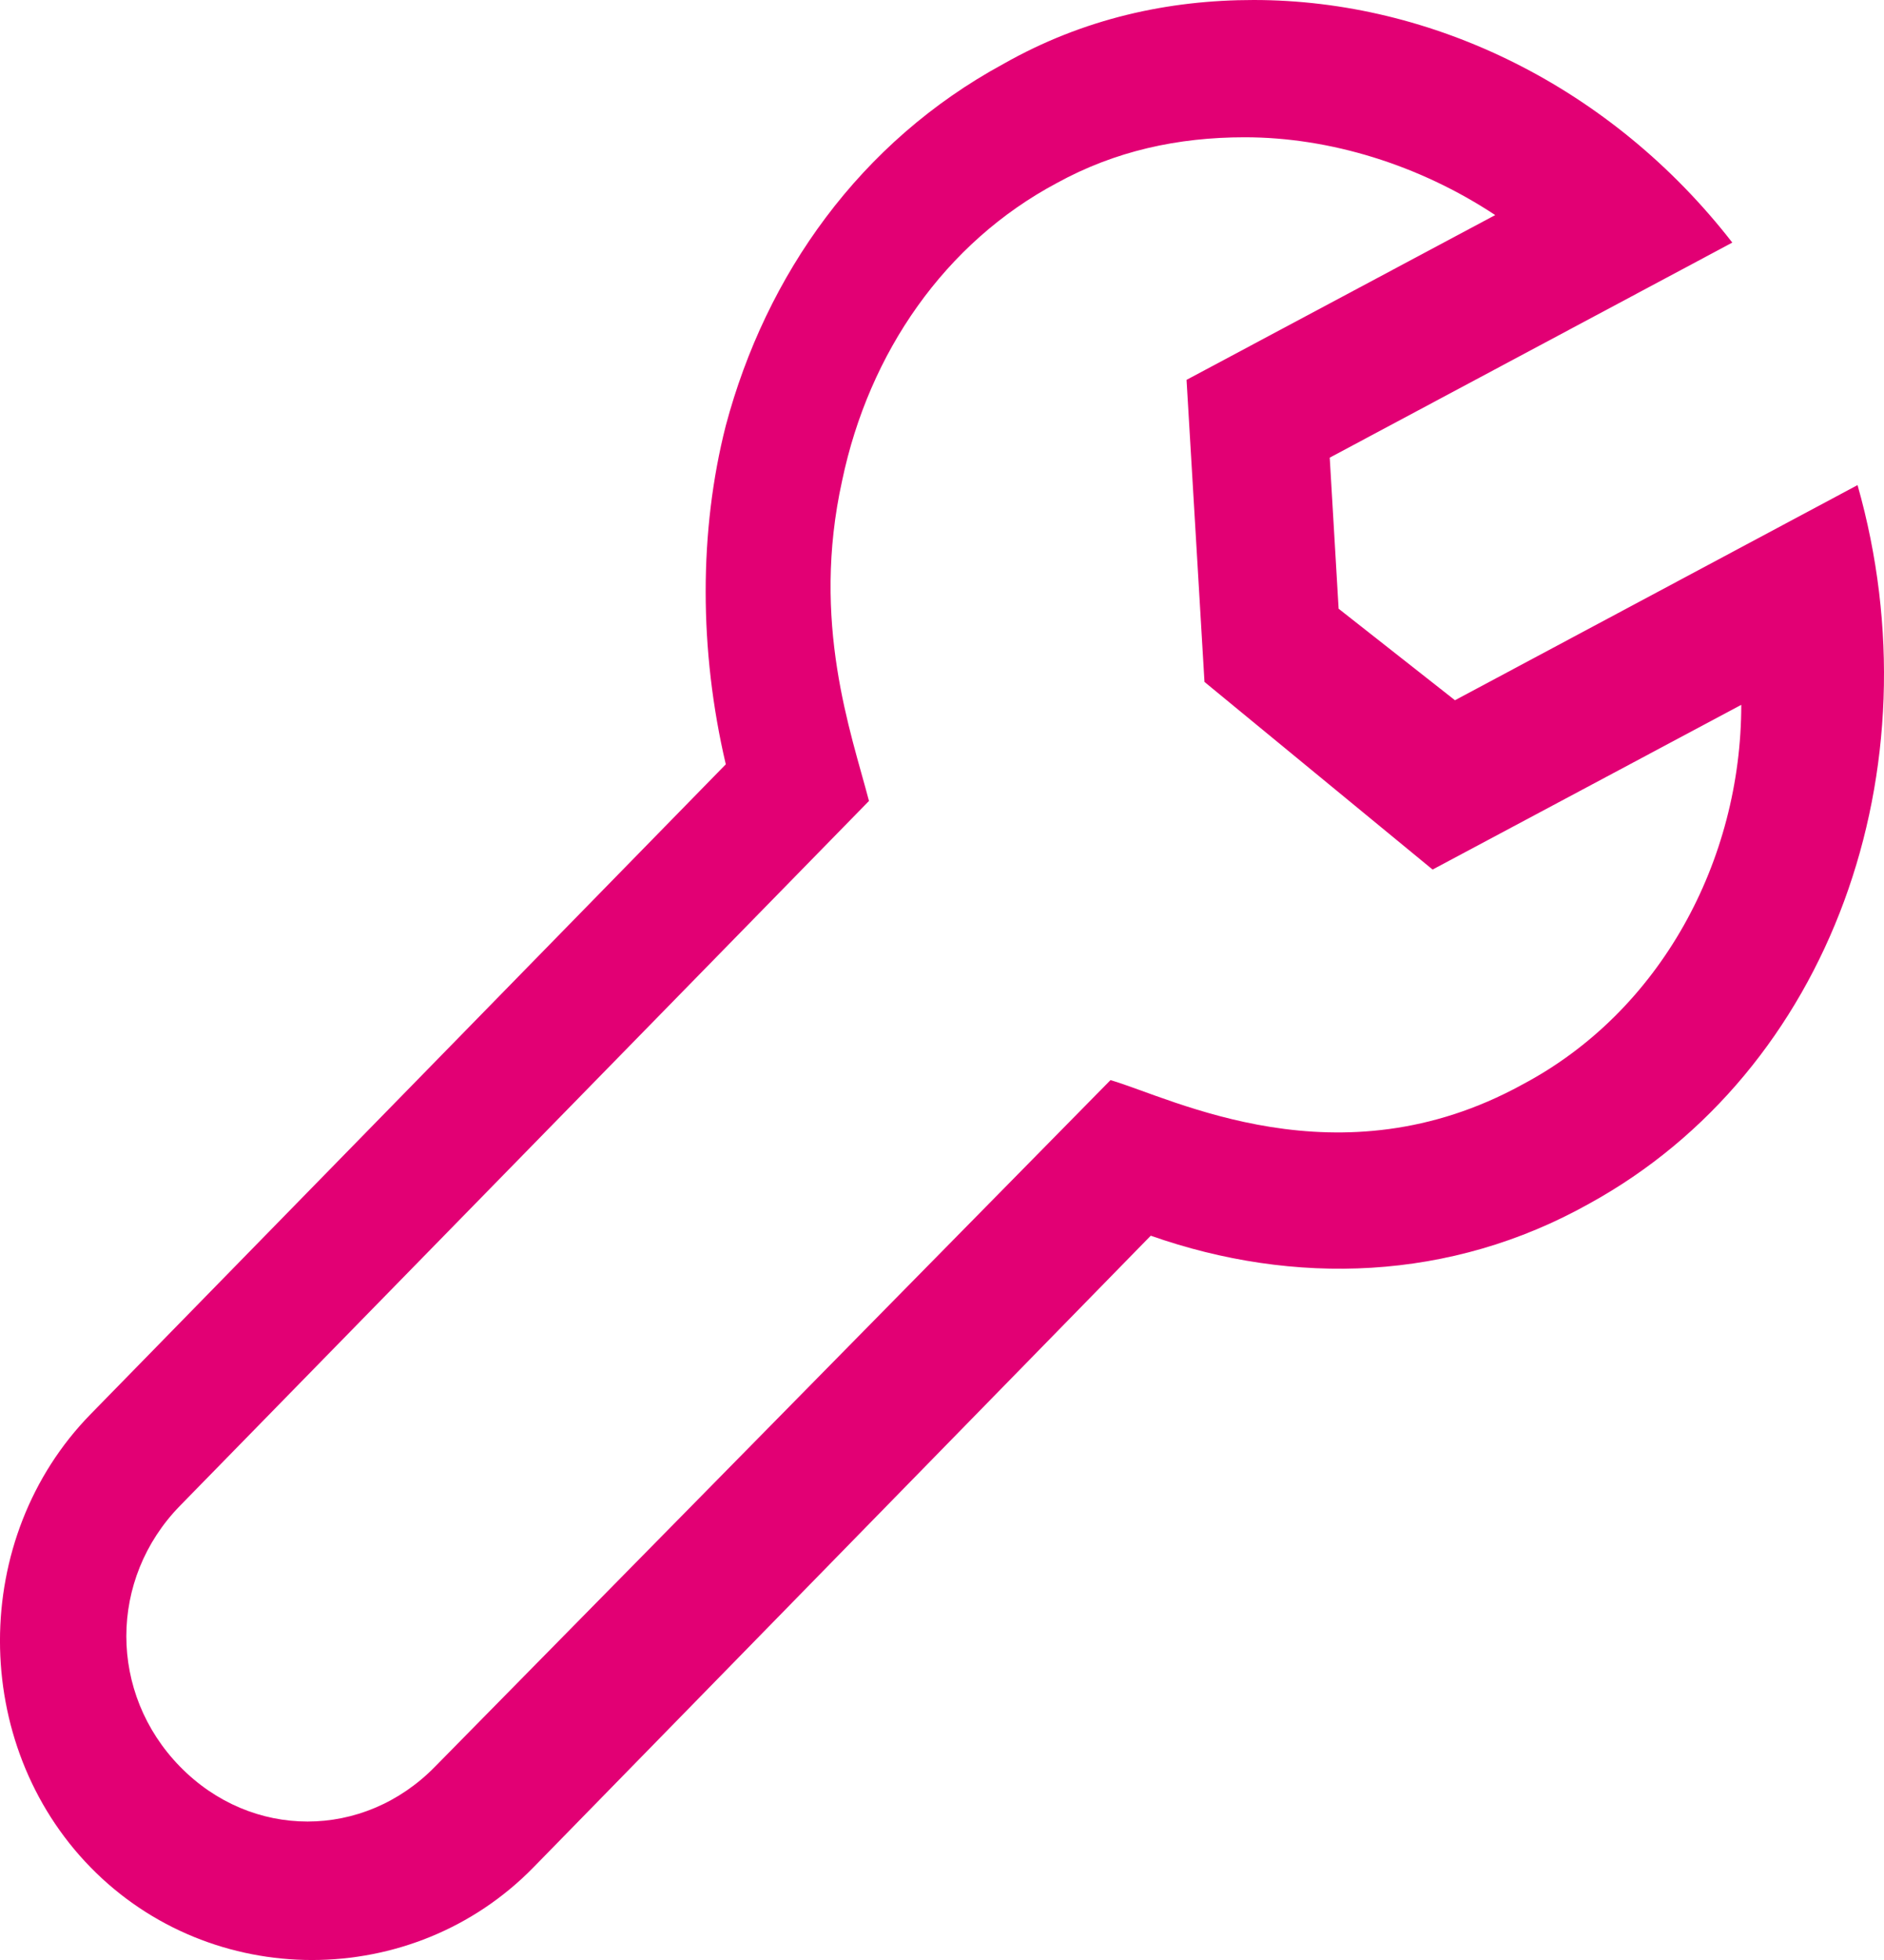 <?xml version="1.0" encoding="UTF-8"?>
<svg width="25px" height="26px" viewBox="0 0 25 26" version="1.1" xmlns="http://www.w3.org/2000/svg" xmlns:xlink="http://www.w3.org/1999/xlink">
    <title>Reparatur-Icon</title>
    <g id="📌-Landing-Page----Dev-Handover" stroke="none" stroke-width="1" fill="none" fill-rule="evenodd">
        <g id="LandingPage-DEV" transform="translate(-817, -3743)" fill="#E20074">
            <g id="6" transform="translate(253, 3635)">
                <g id="Reparatur" transform="translate(560, 108)">
                    <g id="Reparatur-Icon" transform="translate(4, 0)">
                        <path d="M24.649,6.435 L19.307,9.289 L17.763,8.075 L17.645,6.071 L22.987,3.218 C21.384,1.154 19.01,0 16.636,0 C15.508,0 14.38,0.243 13.311,0.85 C11.412,1.882 10.165,3.643 9.631,5.646 C9.275,7.043 9.275,8.621 9.631,10.139 L1.202,18.76 C-0.401,20.399 -0.401,23.131 1.202,24.771 C2.805,26.41 5.476,26.41 7.079,24.771 L15.27,16.392 C17.17,17.06 19.247,16.999 21.088,15.967 C24.293,14.207 25.718,10.2 24.649,6.435 Z M20.197,14.389 C17.763,15.724 15.567,14.571 14.736,14.328 L5.773,23.435 C4.823,24.406 3.339,24.406 2.389,23.435 C1.439,22.464 1.439,20.946 2.389,19.974 L11.531,10.625 C11.293,9.714 10.759,8.257 11.175,6.375 C11.531,4.675 12.54,3.218 14.024,2.428 C14.795,2.004 15.627,1.821 16.517,1.821 L16.517,1.821 C17.645,1.821 18.832,2.186 19.841,2.853 L15.745,5.039 L15.983,9.046 L19.01,11.535 L23.106,9.35 C23.106,11.414 22.037,13.417 20.197,14.389 Z" id="Combined-Shape"></path>
                    </g>
                </g>
            </g>
        </g>
    </g>
</svg>